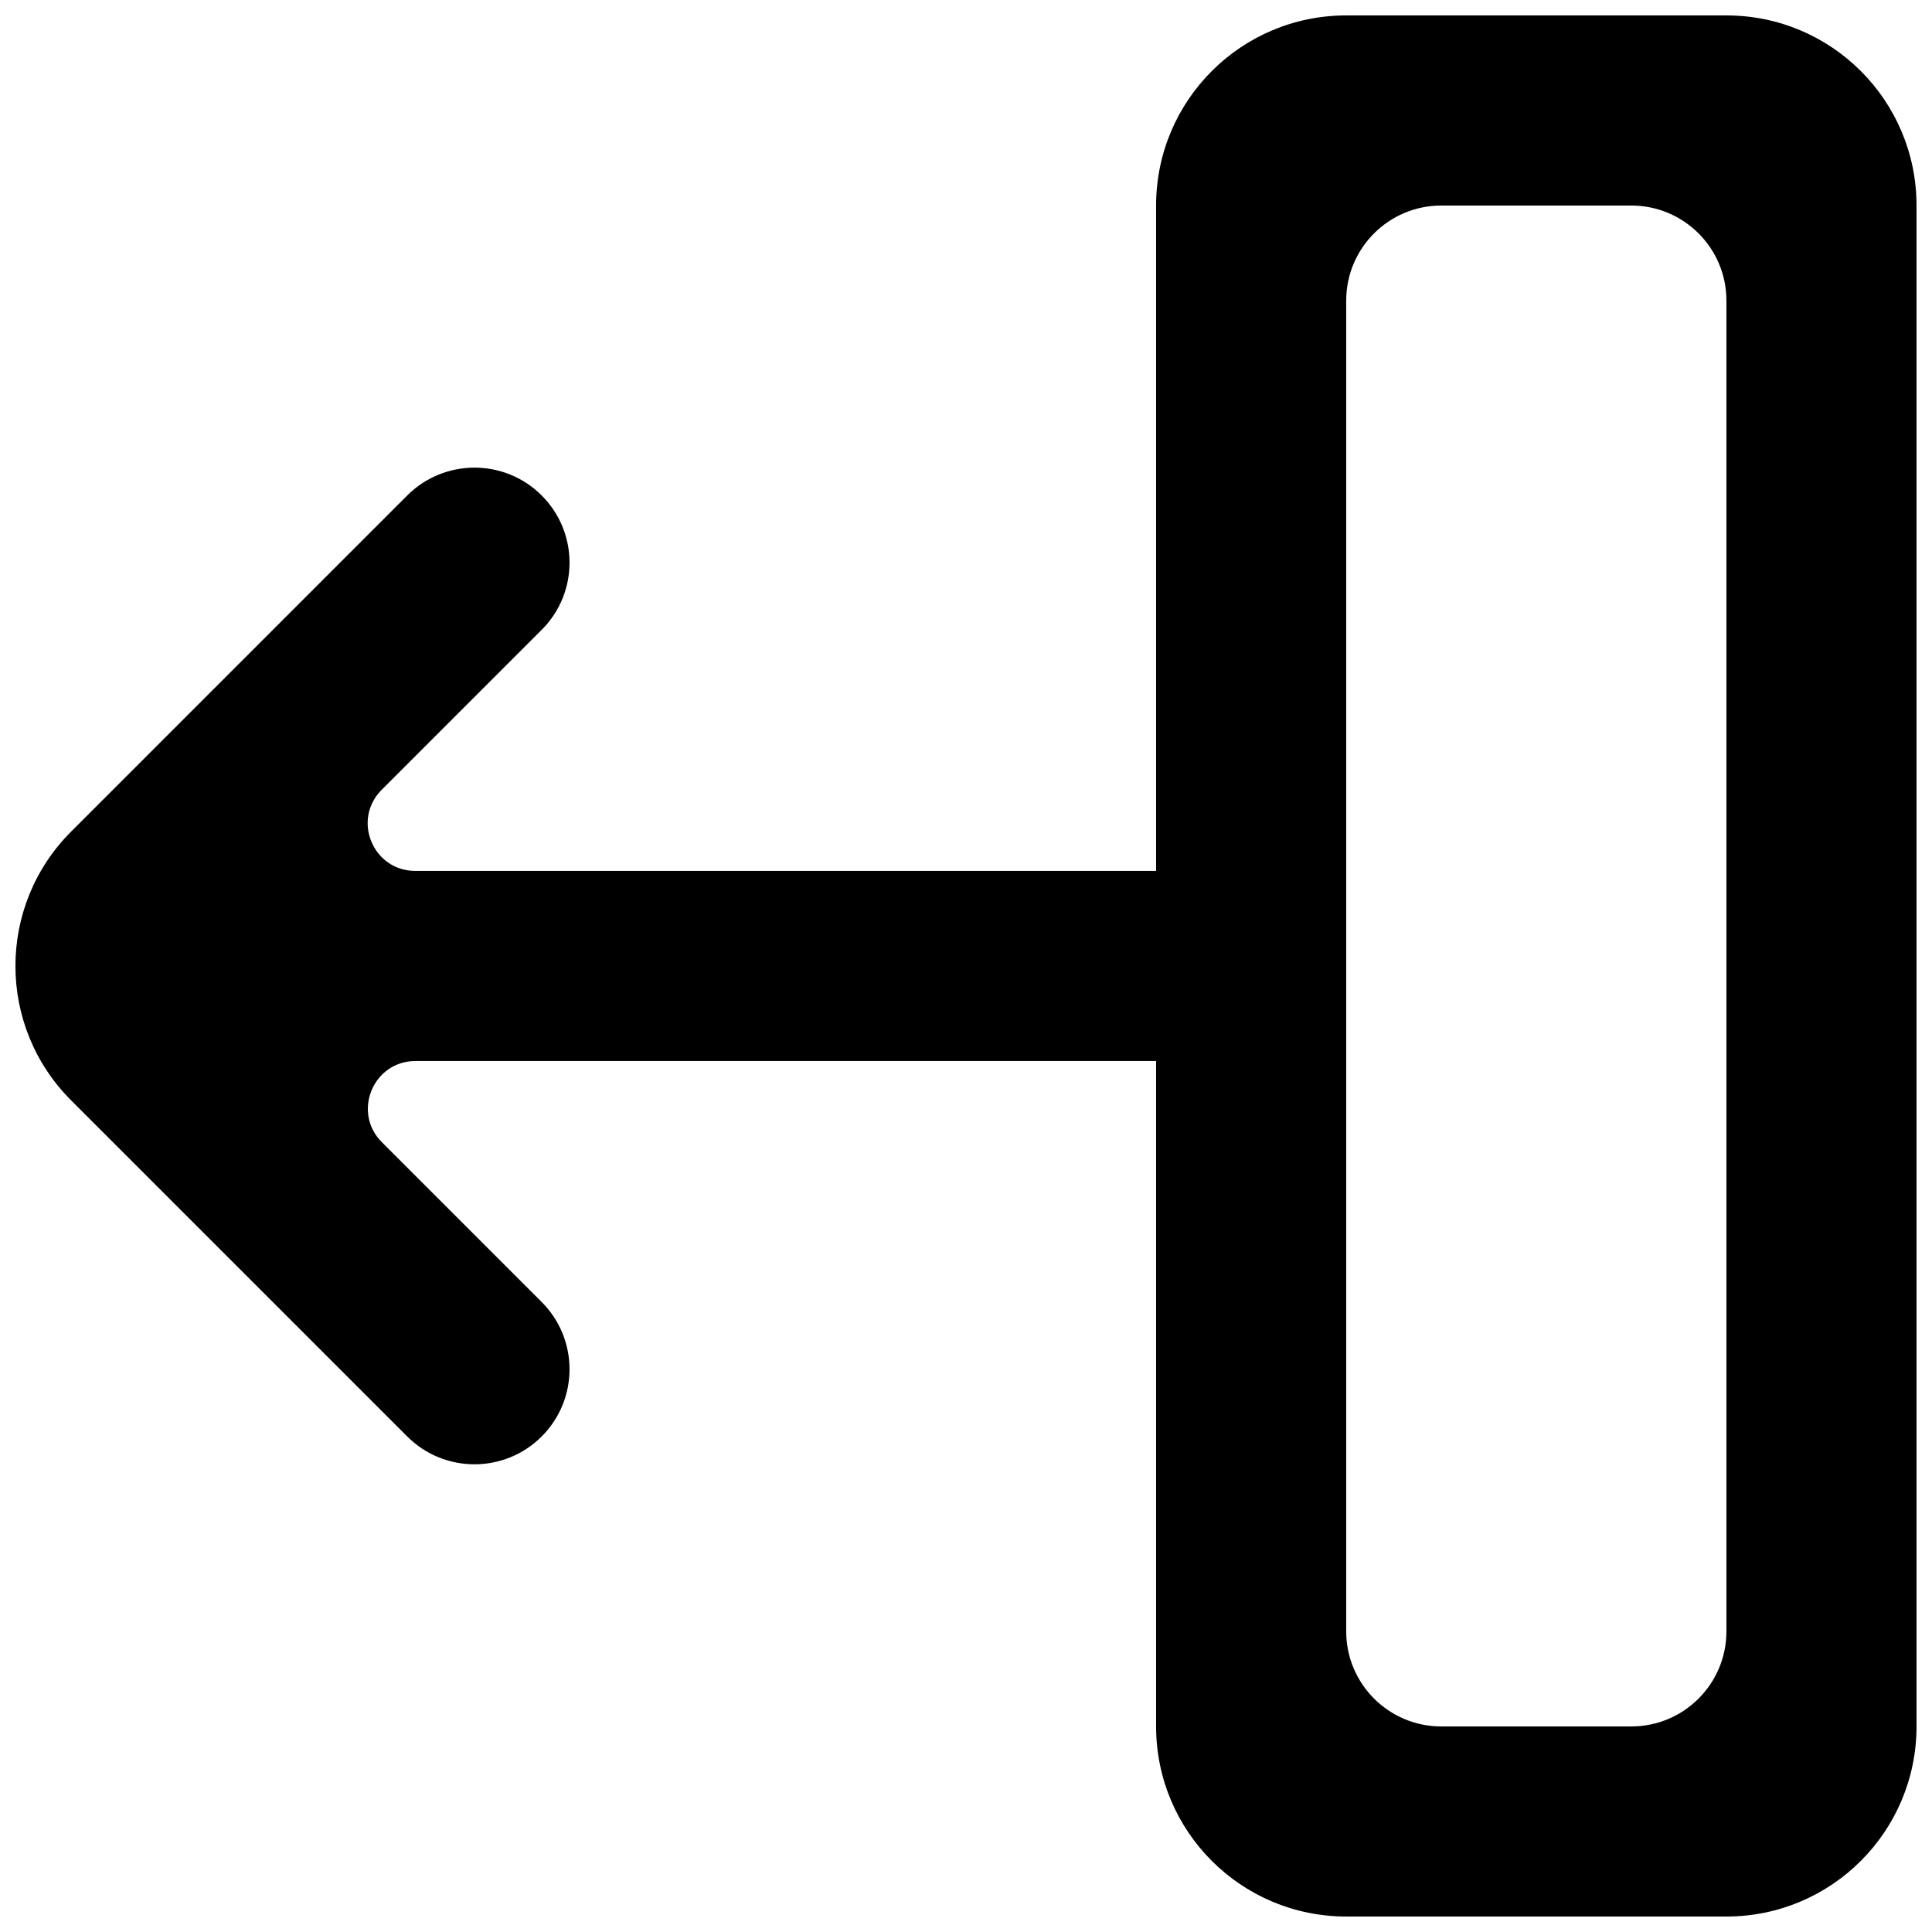 <?xml version="1.0" encoding="UTF-8"?>
<!-- Uploaded to: SVG Repo, www.svgrepo.com, Generator: SVG Repo Mixer Tools -->
<svg width="800px" height="800px" version="1.1" viewBox="144 144 512 512" xmlns="http://www.w3.org/2000/svg">
 <defs>
  <clipPath id="a">
   <path d="m148.09 148.09h503.81v503.81h-503.81z"/>
  </clipPath>
 </defs>
 <g clip-path="url(#a)">
  <path d="m601.52 576.33c0 13.906-11.285 25.191-25.191 25.191h-50.383c-13.902 0-25.188-11.285-25.188-25.191v-352.67c0-13.902 11.285-25.188 25.188-25.188h50.383c13.906 0 25.191 11.285 25.191 25.188zm-100.76 75.57h100.76c27.836 0 50.379-22.543 50.379-50.379v-403.05c0-27.836-22.543-50.383-50.379-50.383h-100.76c-27.836 0-50.383 22.547-50.383 50.383v176.33h-196.31c-11.234 0-16.852-13.555-8.918-21.488l42.395-42.395c9.852-9.824 9.852-25.797 0-35.621-9.824-9.824-25.77-9.824-35.617 0l-89.098 89.102c-19.652 19.672-19.652 51.539 0 71.188 4.129 4.129-16.754-16.754 89.098 89.098 9.824 9.824 25.793 9.824 35.617 0 9.852-9.848 9.852-25.797 0-35.645l-42.344-42.344c-7.934-7.938-2.316-21.516 8.918-21.516h196.26v176.34c0 27.836 22.547 50.379 50.383 50.379z" fill-rule="evenodd"/>
 </g>
</svg>